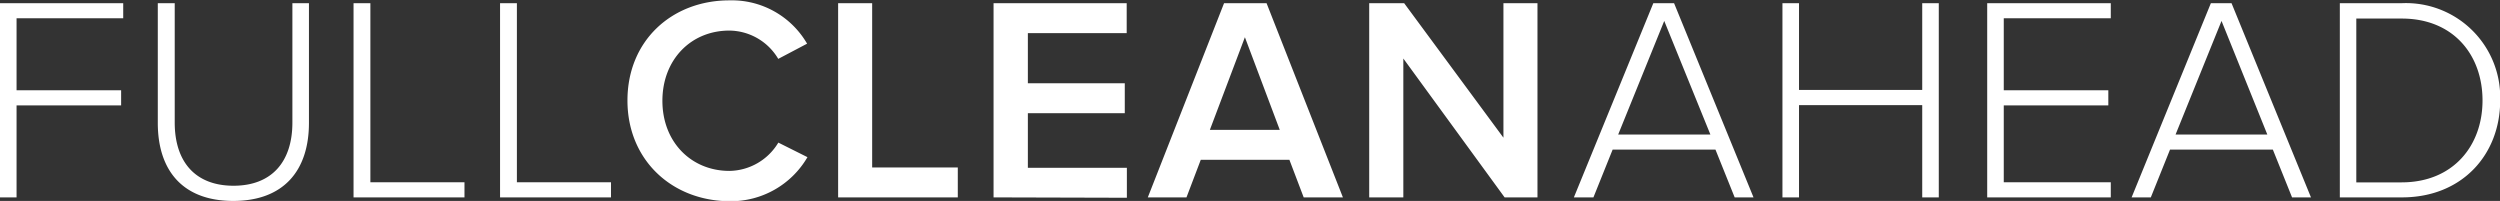 <svg id="Layer_1" data-name="Layer 1" xmlns="http://www.w3.org/2000/svg" viewBox="0 0 274.72 22.08"><rect x="0" y="0" width="274.72" height="22.08" fill="#333333" stroke="none"/><path d="M254.05 310.91v-21.34h13.54v1.66h-11.72v7.91h11.49v1.66h-11.49v10.11zm17.34-8.19v-13.15h1.86v13.12c0 4.32 2.27 6.94 6.46 6.94s6.47-2.62 6.47-6.94v-13.12H288v13.15c0 5.28-2.81 8.58-8.32 8.58s-8.29-3.3-8.29-8.58zm21.51 8.19v-21.34h1.85v19.68h10.34v1.66zm16.1 0v-21.34h1.85v19.68h10.34v1.66zm14-10.65c0-6.59 4.9-11 11.2-11a9.56 9.56 0 0 1 8.54 4.76l-3.17 1.67a6.31 6.31 0 0 0-5.37-3.11c-4.23 0-7.36 3.2-7.36 7.72s3.16 7.7 7.37 7.7a6.37 6.37 0 0 0 5.37-3.11l3.2 1.6a9.74 9.74 0 0 1-8.57 4.84c-6.3-.03-11.21-4.51-11.21-11.07zm23.15 10.65v-21.34h3.74v18.05h9.41v3.29zm17.08 0v-21.34h14.63v3.29H367v5.51h10.65v3.29H367v6h10.88v3.29zm34.08 0l-1.57-4.13H386l-1.57 4.13h-4.25l8.38-21.34h4.67l8.39 21.34zm-6.46-17.6L387 303.49h7.68zm28.54 17.6l-11.13-15.26v15.26h-3.75v-21.34h3.84l10.91 14.78v-14.78H423v21.34zm25.28 0l-2.11-5.25h-11.3l-2.11 5.25H427l8.73-21.34h2.28l8.73 21.34zm-7.74-19.39L431.87 304H442zm28.35 19.39v-10.14h-13.54v10.14h-1.82v-21.34h1.82v9.53h13.54v-9.53h1.82v21.34zm7.14 0v-21.34H486v1.66h-11.76v7.91h11.49v1.66h-11.49v8.45H486v1.66zm33.5 0l-2.11-5.25h-11.3l-2.11 5.25h-2.11l8.71-21.34h2.27l8.73 21.34zm-7.75-19.39L493.12 304h10.08zm13 19.39v-21.34H518a10.36 10.36 0 0 1 10.79 10.69c0 5.92-4.16 10.65-10.79 10.65zm15.68-10.65c0-5-3.2-9-8.87-9h-5v18h5c5.63-.01 8.87-4.01 8.87-9z" transform="translate(-254.05 -289.22)" fill="#fff"/></svg>